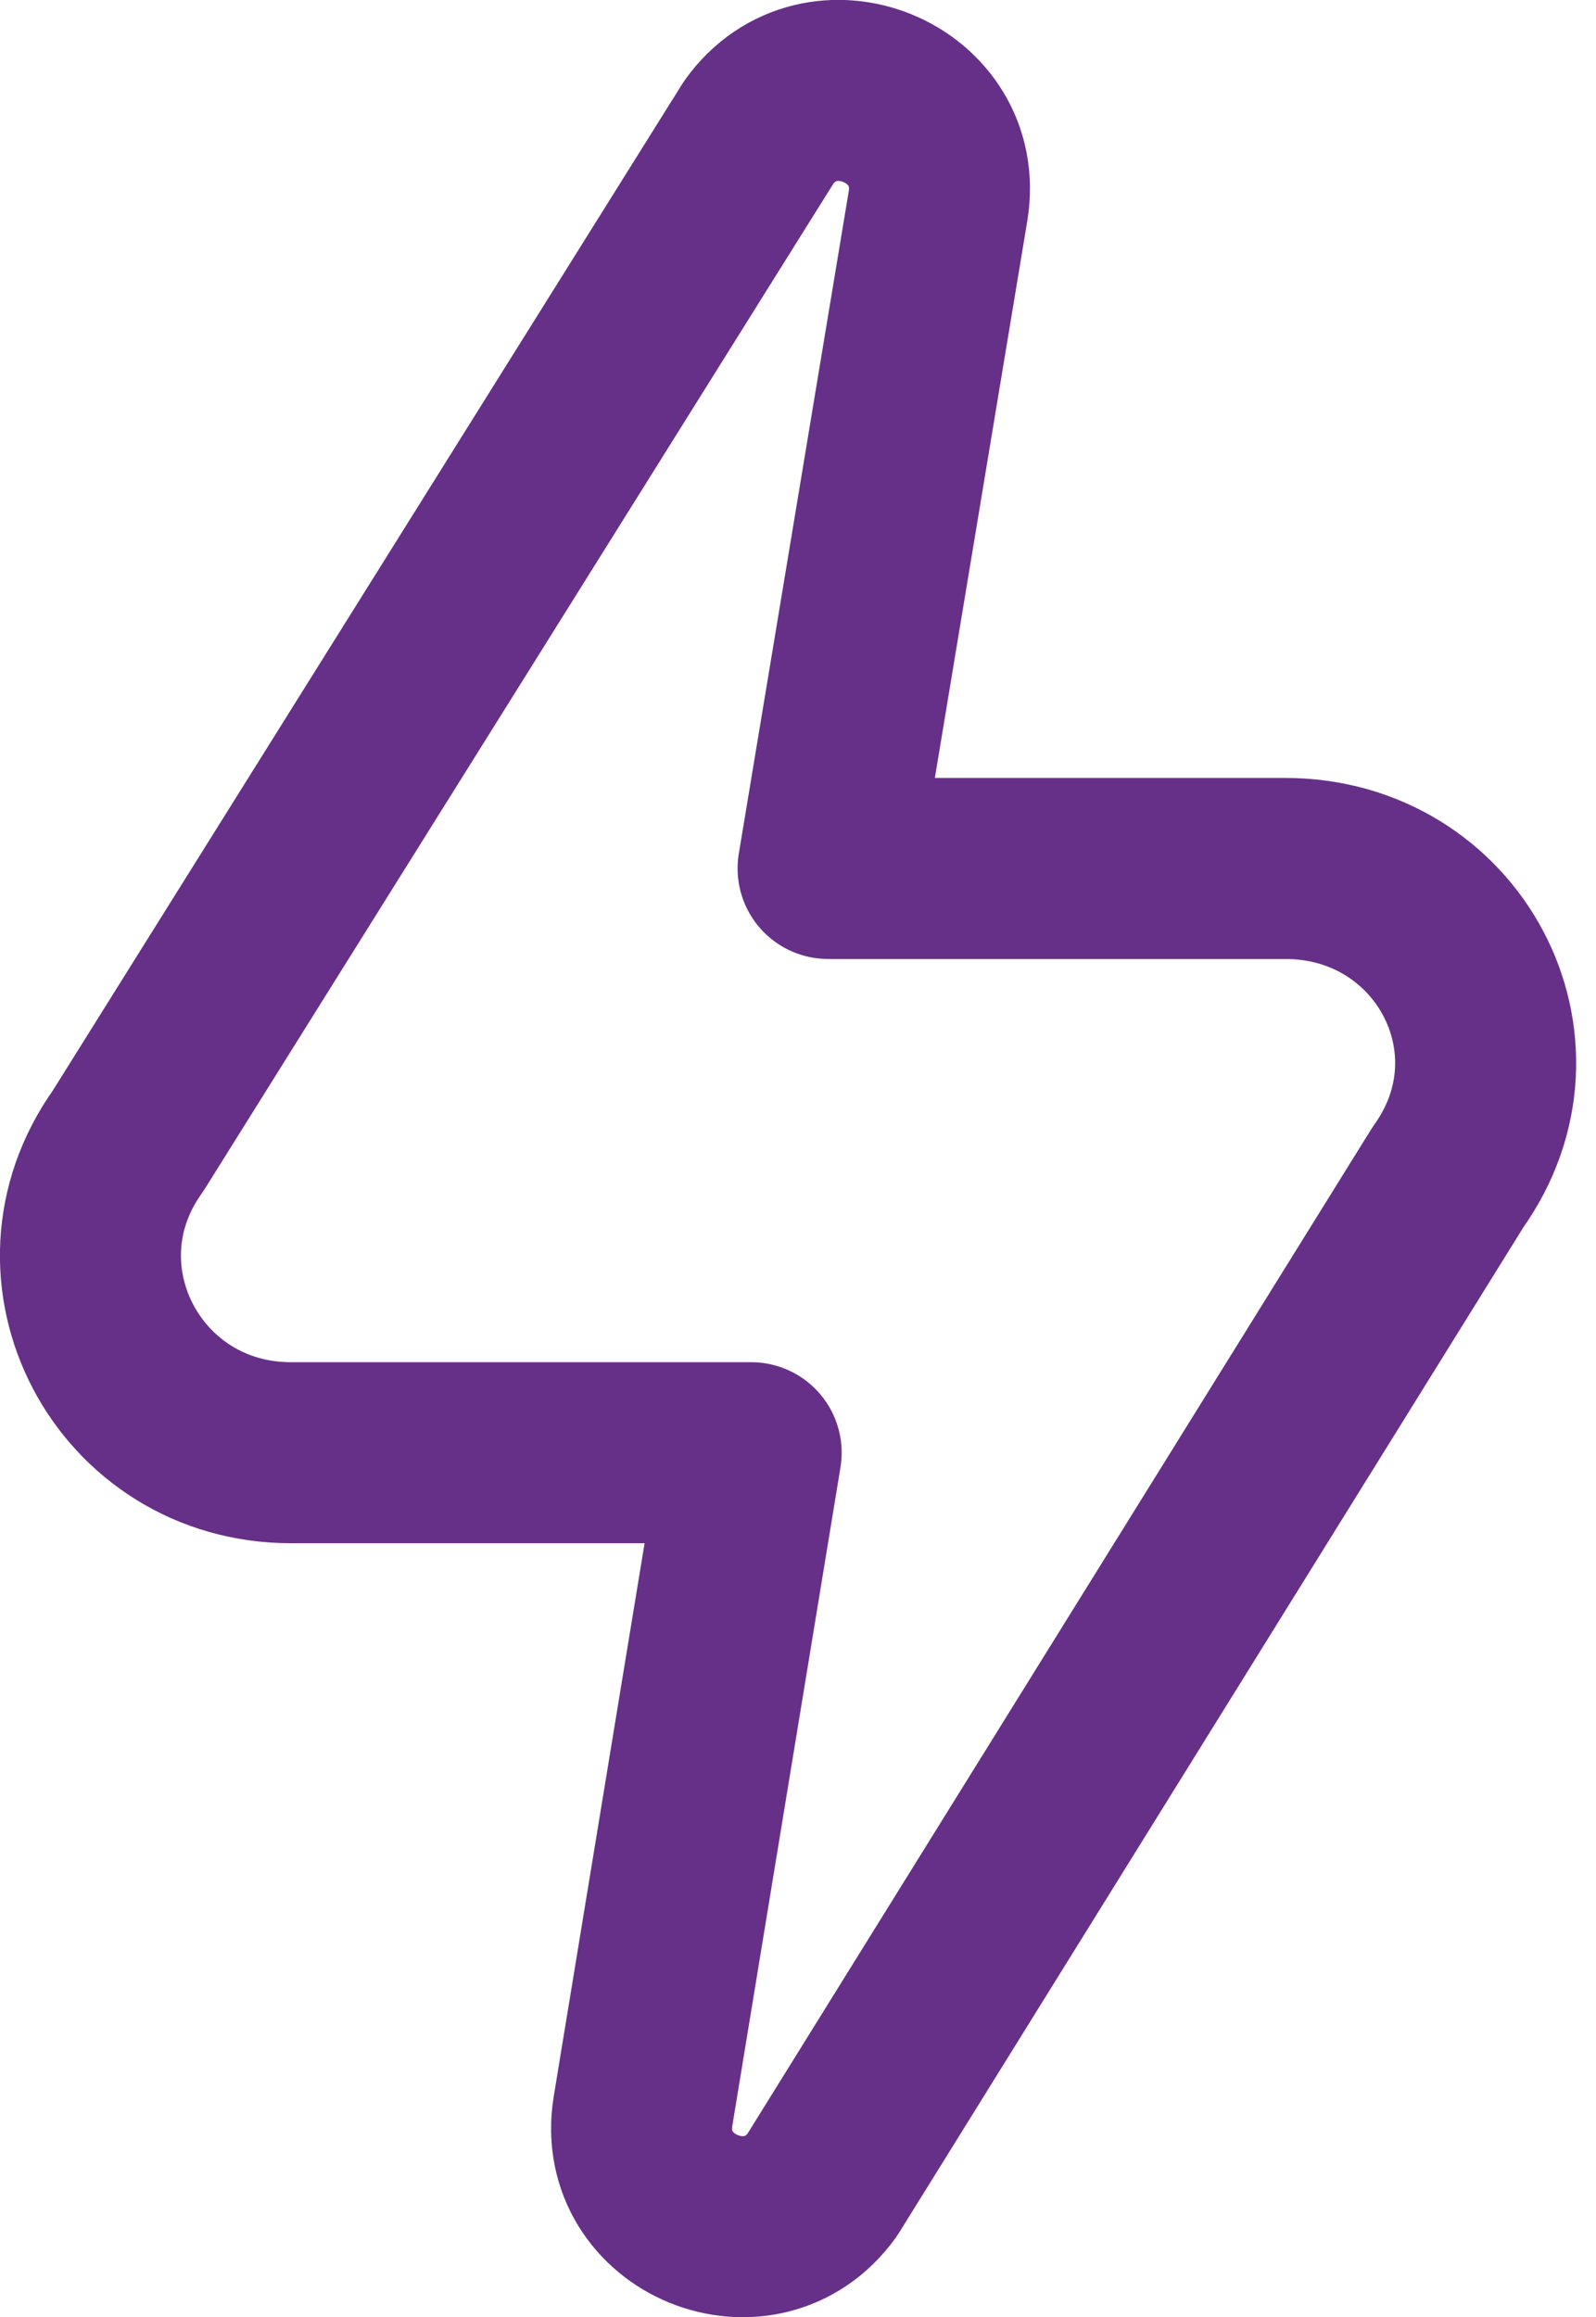 <?xml version="1.0" encoding="UTF-8"?> <svg xmlns="http://www.w3.org/2000/svg" xmlns:xlink="http://www.w3.org/1999/xlink" version="1.1" id="Layer_1" x="0px" y="0px" viewBox="0 0 352.7 512" style="enable-background:new 0 0 352.7 512;" xml:space="preserve"> <style type="text/css"> .st0{clip-path:url(#SVGID_00000160898744749853278390000009244427343807844747_);} .st1{fill:none;stroke:#663088;stroke-width:40;stroke-linecap:round;stroke-linejoin:round;} </style> <g> <defs> <rect id="SVGID_1_" width="512" height="512"></rect> </defs> <clipPath id="SVGID_00000143576021645889510940000014790637708541632692_"> <use xlink:href="#SVGID_1_" style="overflow:visible;"></use> </clipPath> <g style="clip-path:url(#SVGID_00000143576021645889510940000014790637708541632692_);"> <path class="st1" d="M166,321l-23.9,145.5c-3.7,22.9,26.1,35.1,39.6,16.3L320,260.1c20.9-29.2,0-68.2-36-68.2H183l24.3-146.4 c3.7-22.9-26.1-35.1-39.6-16.3L28.3,252.1c-20.9,29.2,0,68.9,36,68.9H166z"></path> </g> </g> </svg> 